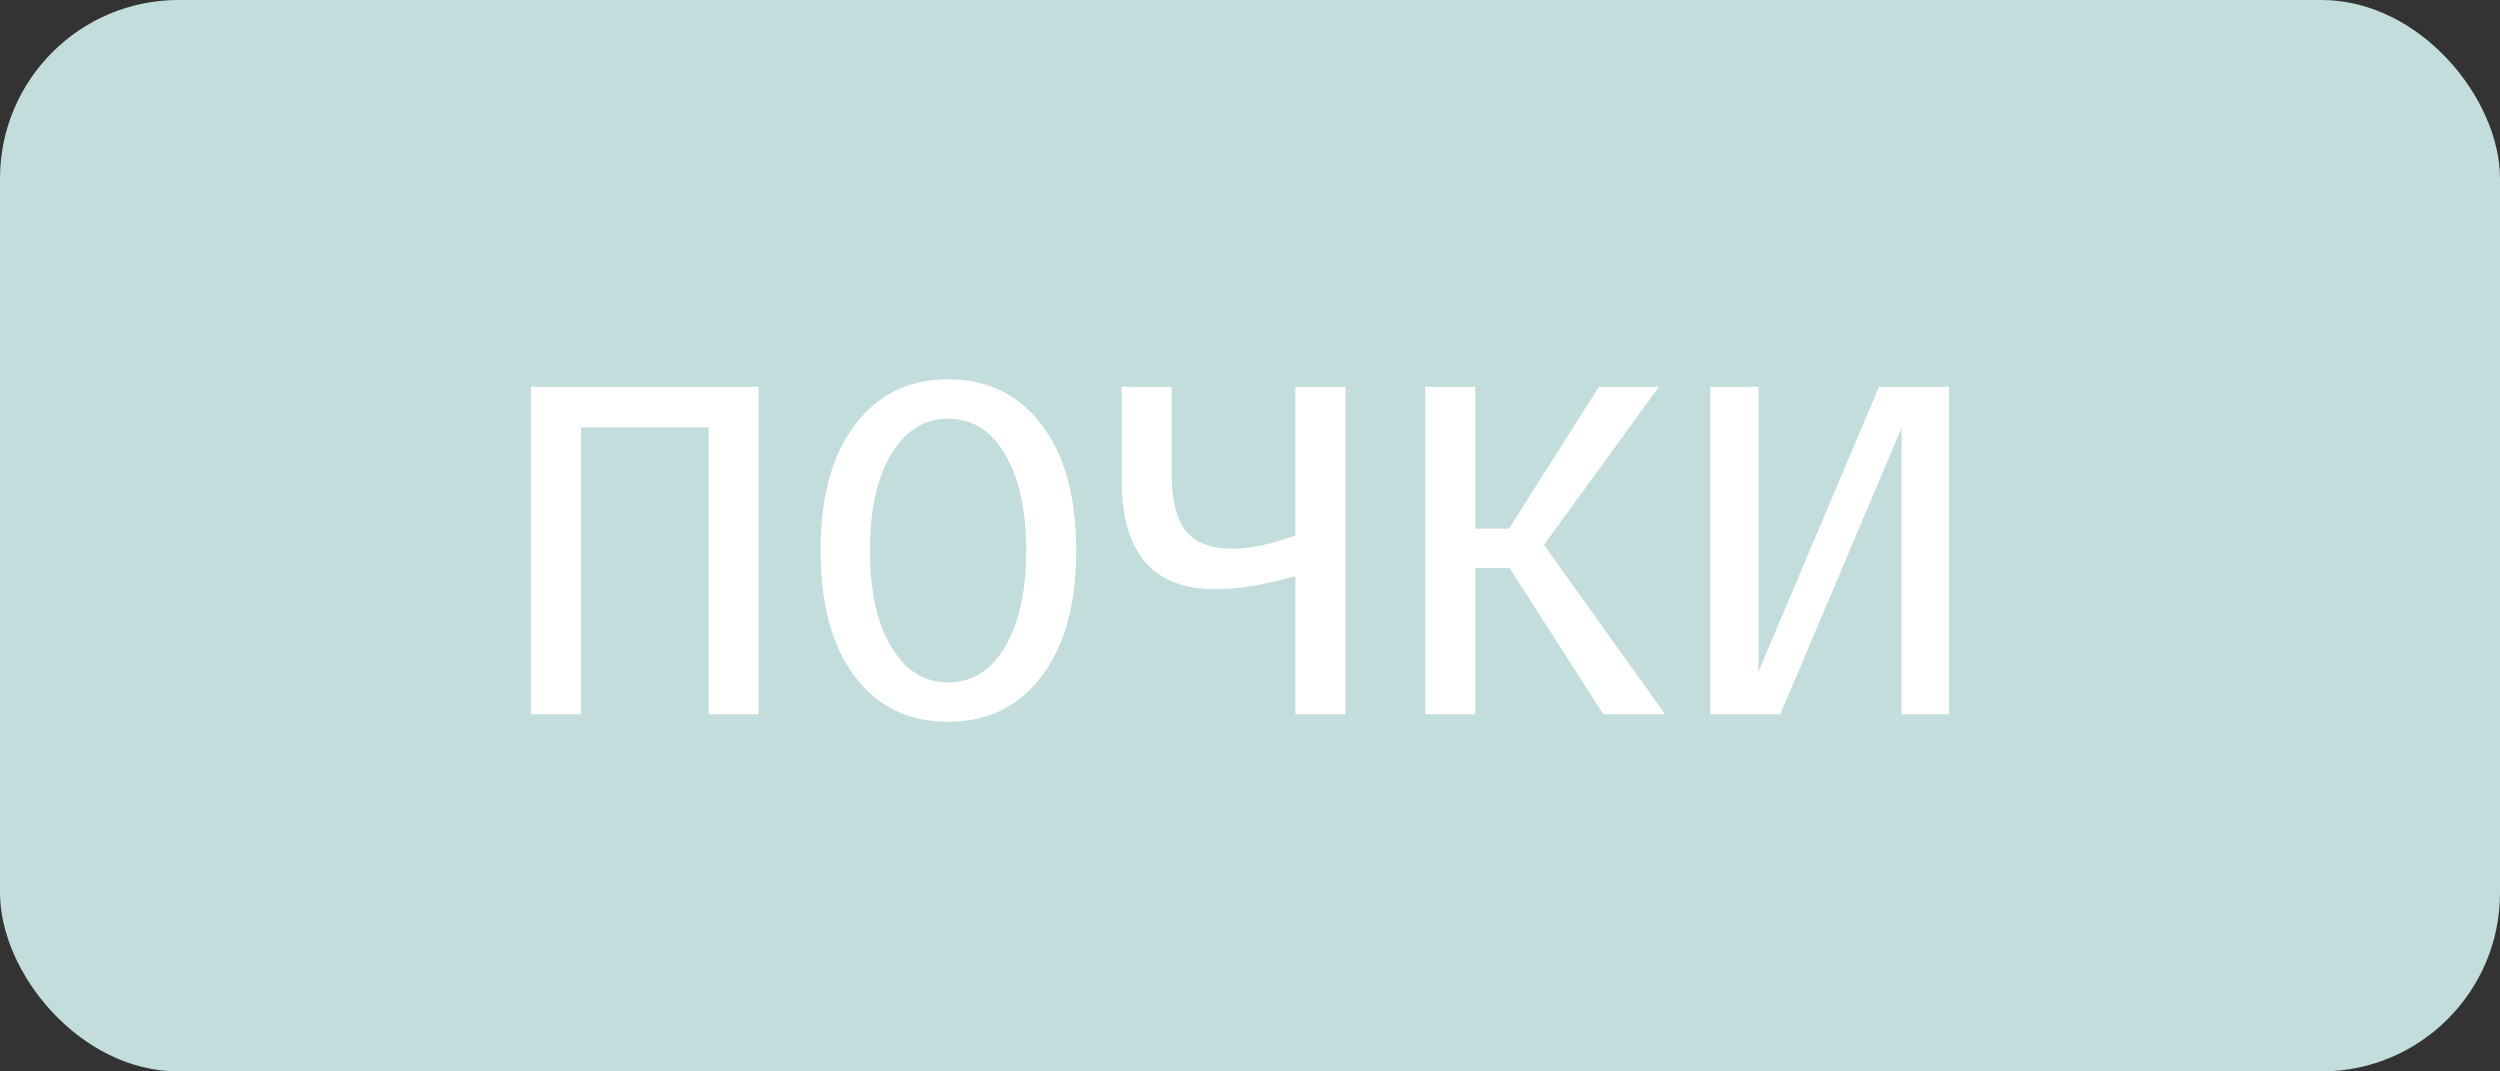 <?xml version="1.0" encoding="UTF-8"?> <svg xmlns="http://www.w3.org/2000/svg" width="56" height="24" viewBox="0 0 56 24" fill="none"><rect x="0" y="0" width="56" height="24" fill="#333333" stroke="none"/> <rect width="56" height="24" rx="4" fill="#C2DDDC"></rect> <path d="M11.896 8.664H16.992V16H15.872V9.574H13.016V16H11.896V8.664ZM19.151 15.16C18.637 14.479 18.381 13.536 18.381 12.332C18.381 11.128 18.637 10.19 19.151 9.518C19.664 8.837 20.359 8.496 21.237 8.496C22.114 8.496 22.809 8.832 23.323 9.504C23.845 10.176 24.107 11.119 24.107 12.332C24.107 13.545 23.845 14.488 23.323 15.16C22.809 15.832 22.114 16.168 21.237 16.168C20.359 16.168 19.664 15.832 19.151 15.16ZM19.963 10.176C19.645 10.708 19.487 11.427 19.487 12.332C19.487 13.237 19.645 13.956 19.963 14.488C20.28 15.02 20.705 15.286 21.237 15.286C21.778 15.286 22.203 15.02 22.511 14.488C22.828 13.956 22.987 13.237 22.987 12.332C22.987 11.427 22.828 10.708 22.511 10.176C22.203 9.644 21.778 9.378 21.237 9.378C20.705 9.378 20.28 9.644 19.963 10.176ZM29.017 8.664H30.137V16H29.017V12.906C28.307 13.102 27.715 13.2 27.238 13.2C25.829 13.2 25.125 12.388 25.125 10.764V8.664H26.244V10.61C26.244 11.207 26.352 11.637 26.567 11.898C26.781 12.159 27.127 12.29 27.602 12.29C28.004 12.29 28.475 12.192 29.017 11.996V8.664ZM35.915 16L33.815 12.724H33.045V16H31.925V8.664H33.045V11.842H33.801L35.817 8.664H37.161L34.585 12.206L37.301 16H35.915ZM42.09 8.664H43.658V16H42.594V9.588L39.878 16H38.31V8.664H39.388V15.048L42.09 8.664Z" fill="white"></path> </svg> 